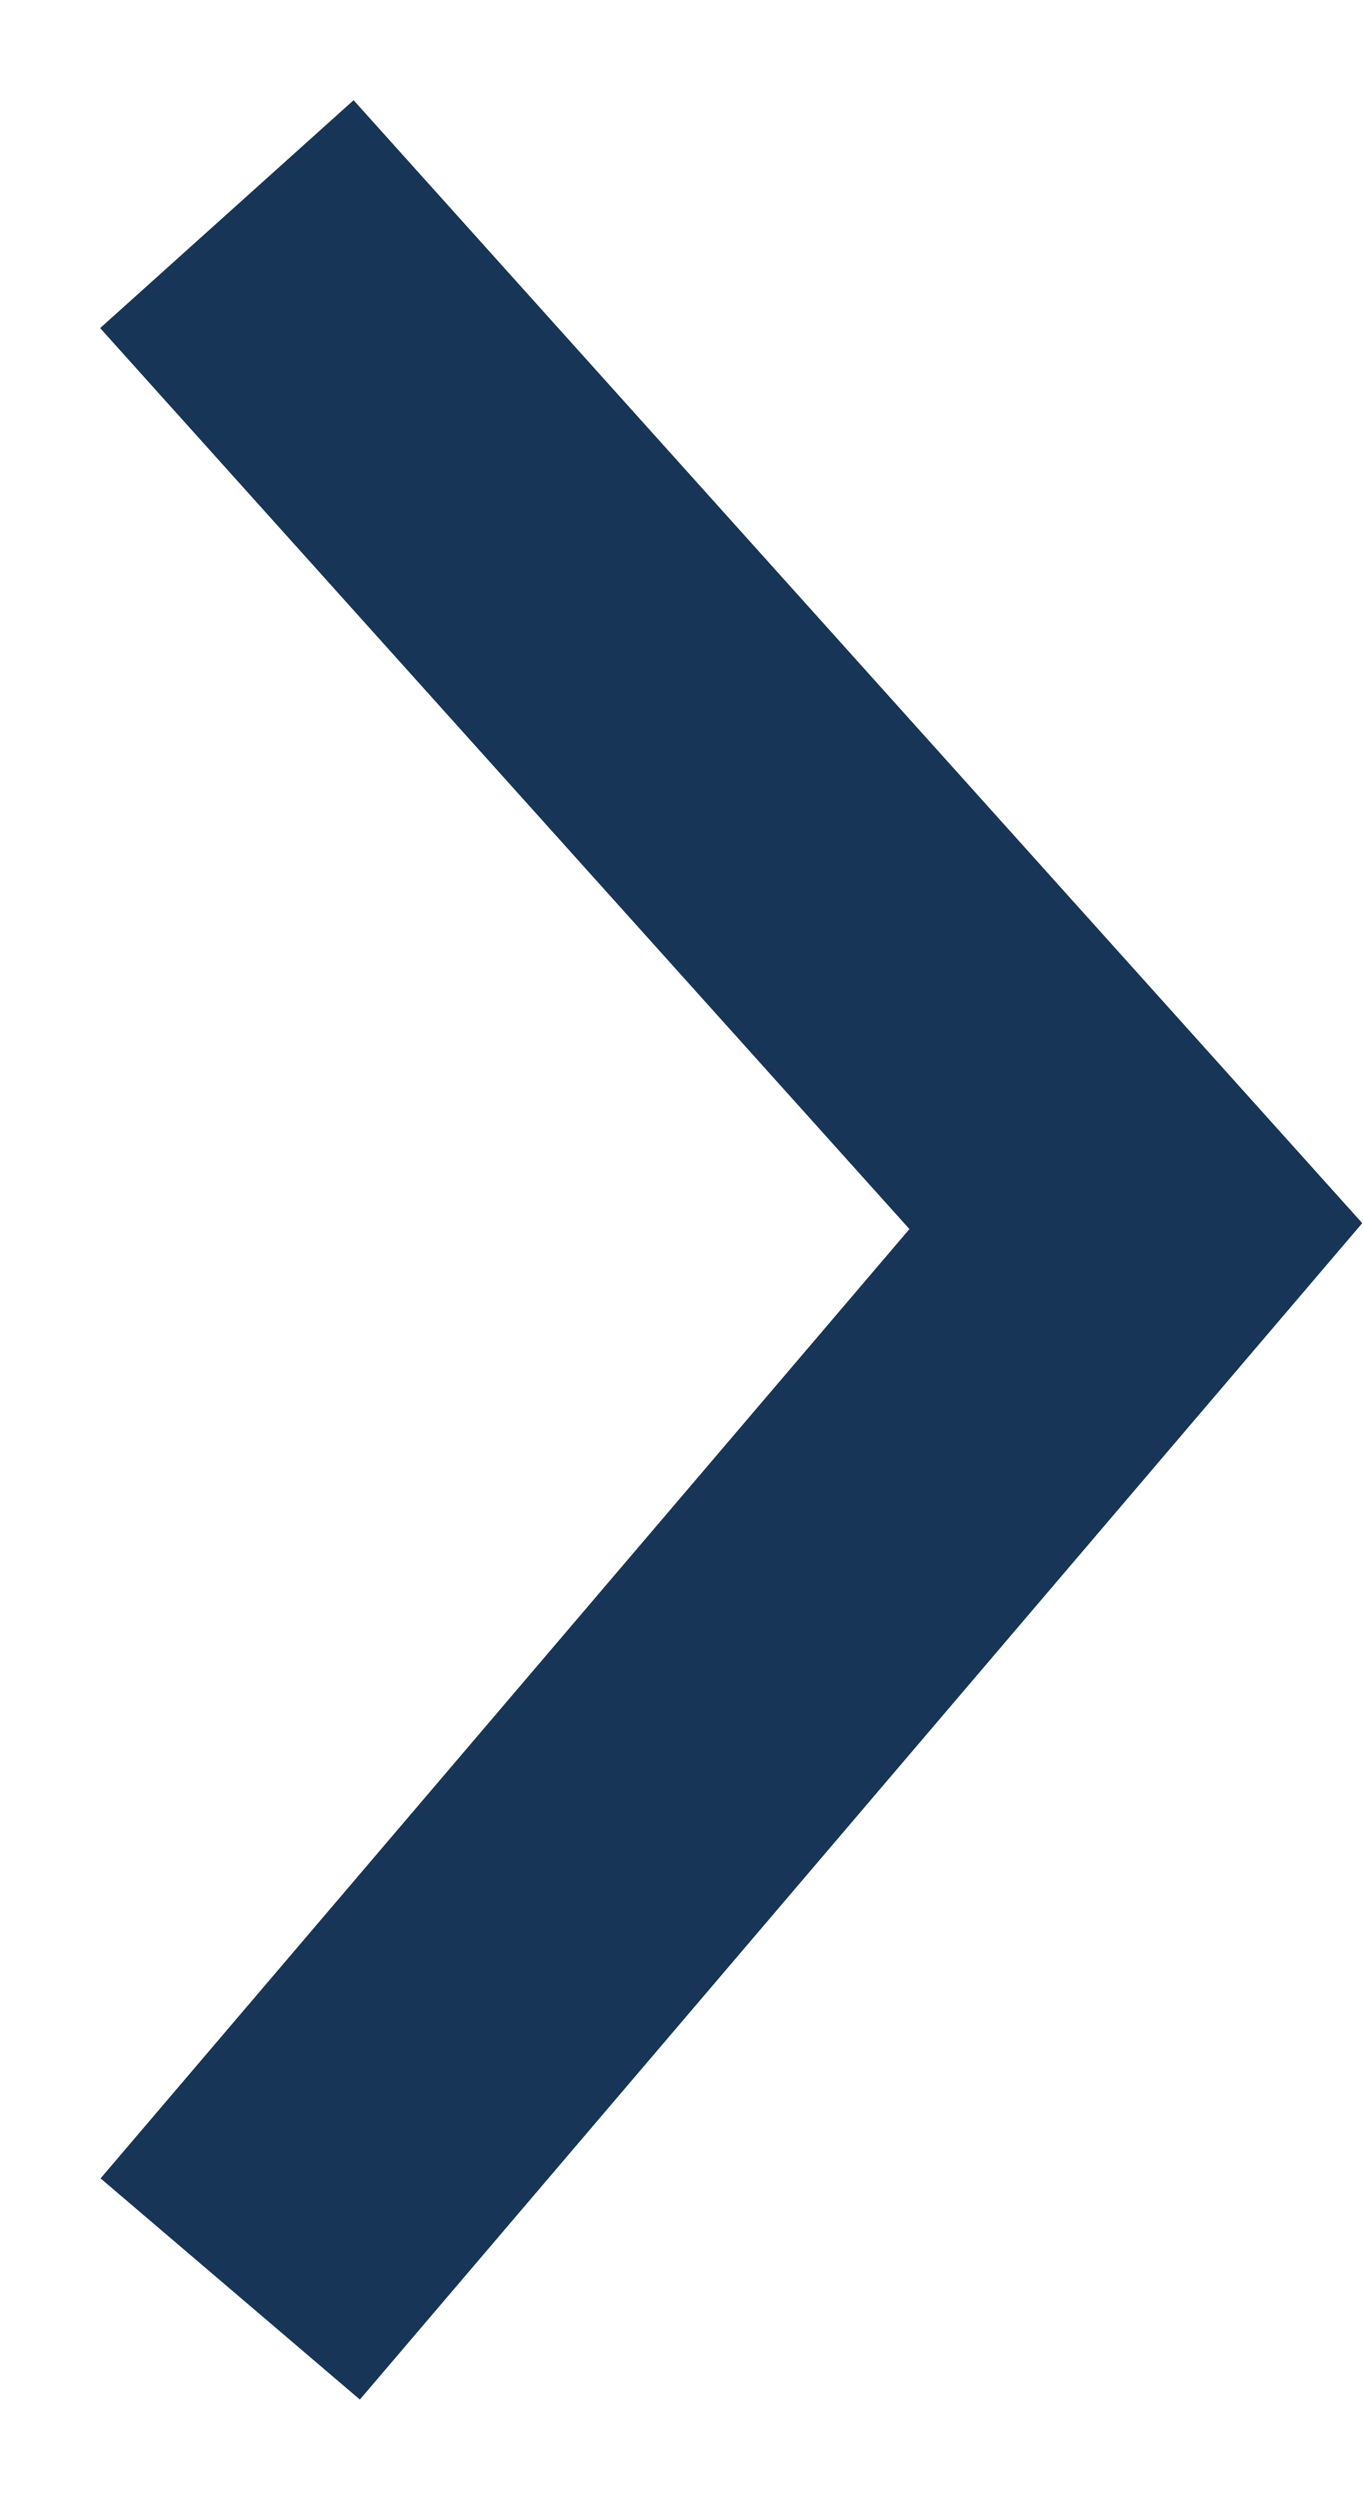 <?xml version="1.0" encoding="UTF-8"?>
<svg width="12px" height="22px" viewBox="0 0 12 22" version="1.1" xmlns="http://www.w3.org/2000/svg" xmlns:xlink="http://www.w3.org/1999/xlink">
    <!-- Generator: Sketch 49 (51002) - http://www.bohemiancoding.com/sketch -->
    <title>icon / arrow right</title>
    <desc>Created with Sketch.</desc>
    <defs></defs>
    <g id="Destkop-design-all" stroke="none" stroke-width="1" fill="none" fill-rule="evenodd" stroke-linecap="square">
        <g id="landing" transform="translate(-255, -2415)" stroke="#173556" stroke-width="3">
            <g id="stories" transform="translate(0, 1690)">
                <g id="button" transform="translate(62, 700)">
                    <polyline id="icon-/-arrow-right" transform="translate(199.5, 36) rotate(-90) translate(-199.5, -36) " points="191.5 32.5 199.711 39.5 207.5 32.5"></polyline>
                </g>
            </g>
        </g>
    </g>
</svg>